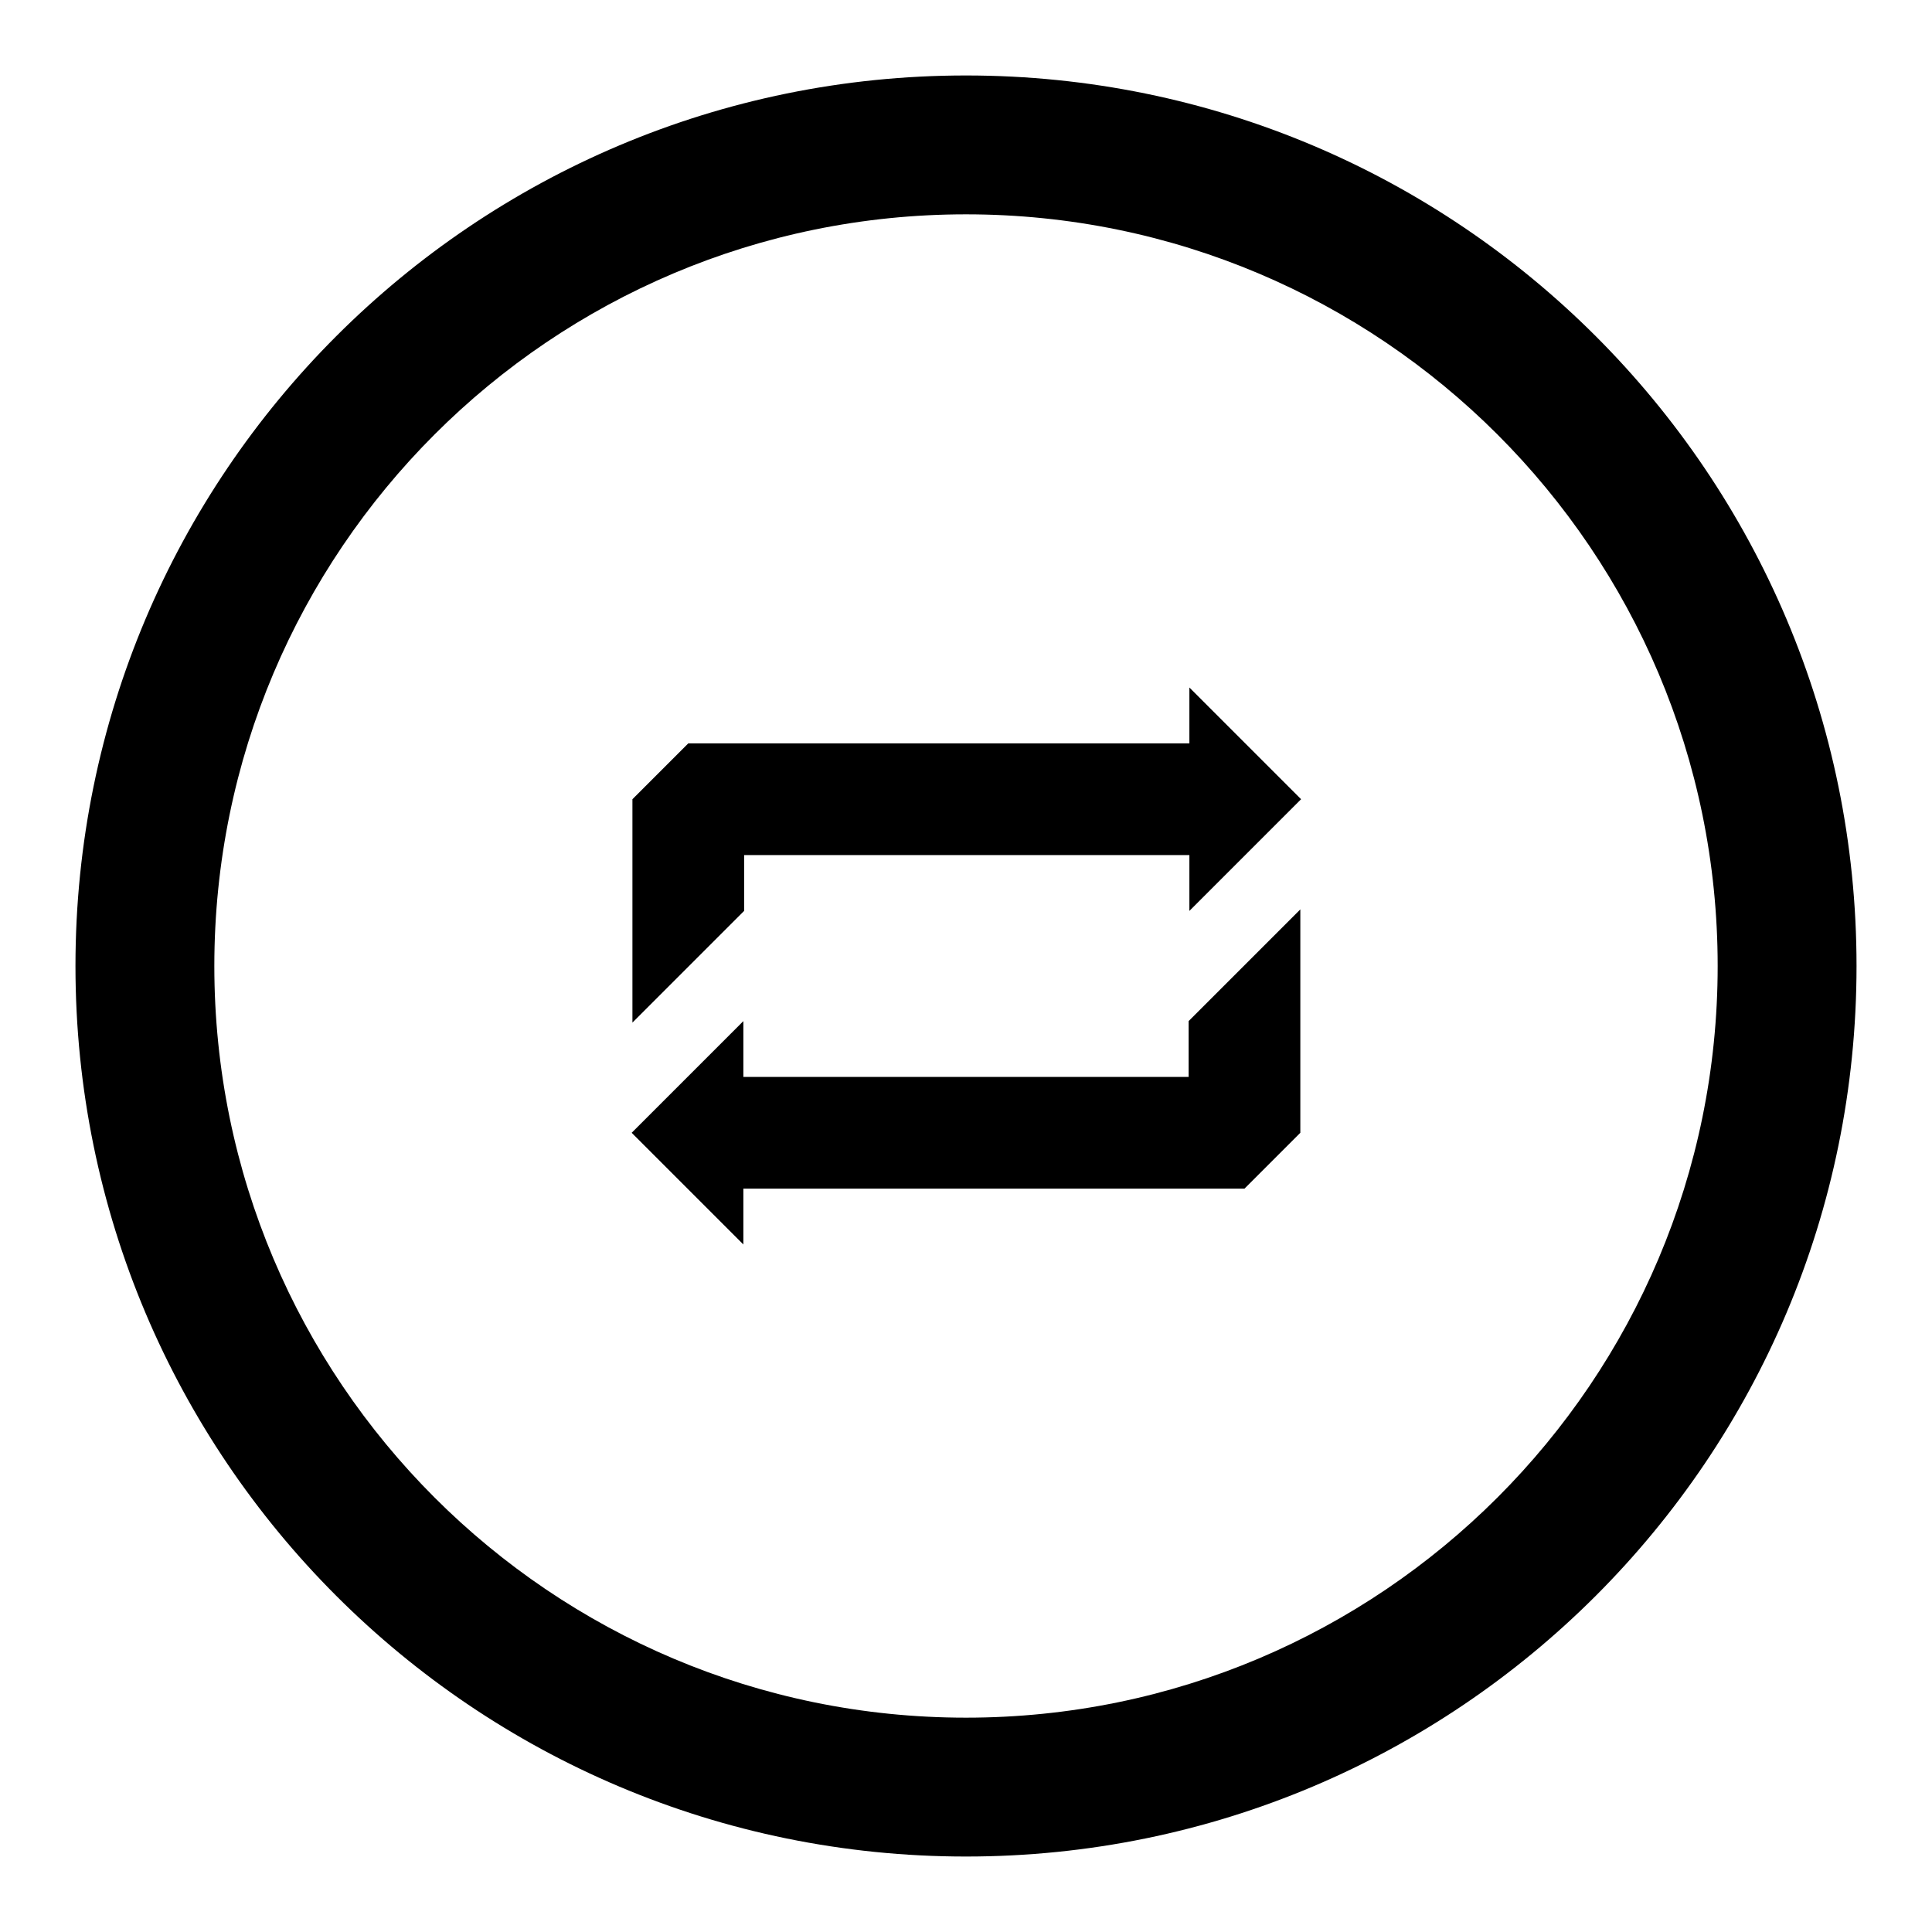 <?xml version="1.0" encoding="utf-8"?>
<!-- Svg Vector Icons : http://www.onlinewebfonts.com/icon -->
<!DOCTYPE svg PUBLIC "-//W3C//DTD SVG 1.1//EN" "http://www.w3.org/Graphics/SVG/1.1/DTD/svg11.dtd">
<svg version="1.1" xmlns="http://www.w3.org/2000/svg" xmlns:xlink="http://www.w3.org/1999/xlink" x="0px" y="0px" viewBox="0 0 256 256" enable-background="new 0 0 256 256" xml:space="preserve">
<g> <path fill="#000000" d="M128,10C62.8,10,10,62.8,10,128c0,65.2,52.8,118,118,118c65.2,0,118-52.8,118-118C246,62.8,193.2,10,128,10 z M128,227.6c-55,0-99.6-44.6-99.6-99.6S73,28.4,128,28.4S227.6,73,227.6,128S183,227.6,128,227.6z M83.8,105.9l7.4-7.4h66.4v-7.4 l14.8,14.8l-14.8,14.8v-7.4h-59v7.4l-14.8,14.8V105.9z M172.3,150.1l-7.4,7.4H98.5v7.4l-14.8-14.8l14.8-14.8v7.4h59v-7.4l14.8-14.8 V150.1z"/></g>
</svg>